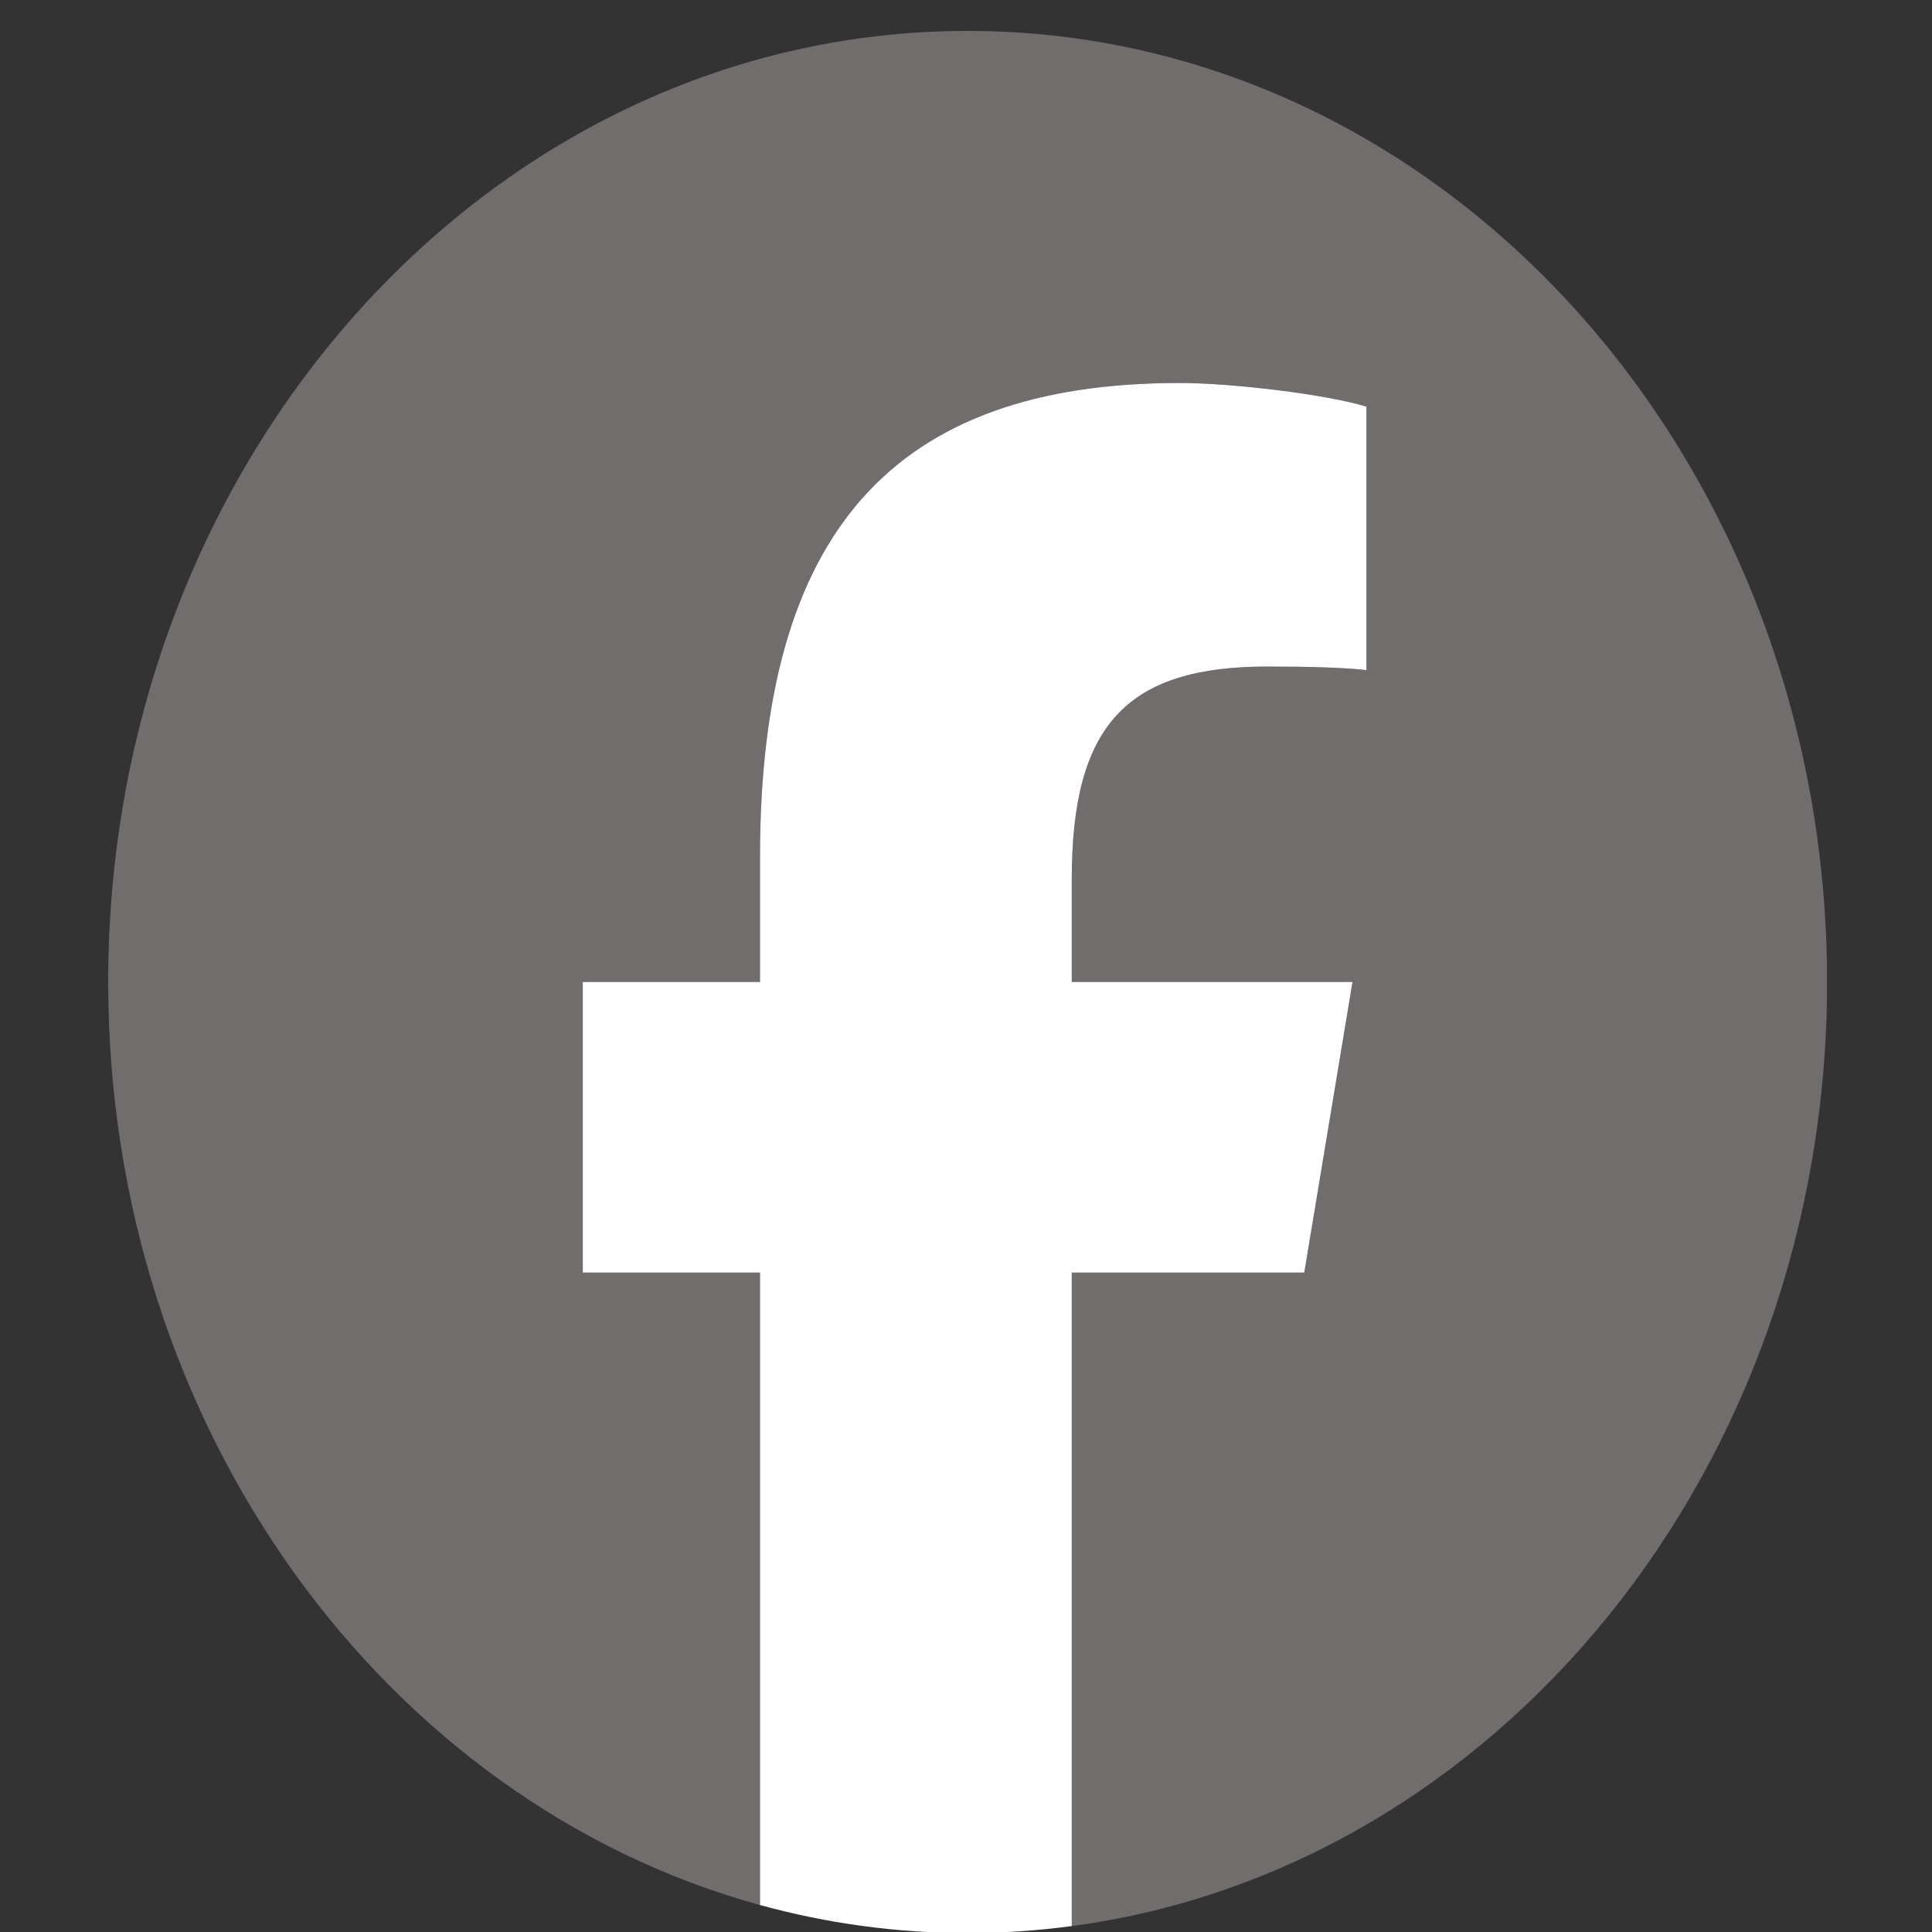 <svg width="500" height="500" viewBox="0 0 500 500" fill="none" xmlns="http://www.w3.org/2000/svg">
<rect x="0" y="0" width="500" height="500" fill="#333333" stroke="none"/>
<g clip-path="url(#clip0_303_113)">
<g clip-path="url(#clip1_303_113)">
<mask id="mask0_303_113" style="mask-type:luminance" maskUnits="userSpaceOnUse" x="-61" y="-91" width="623" height="690">
<path d="M-60.97 -90.451H561.819V598.725H-60.97V-90.451Z" fill="white"/>
</mask>
<g mask="url(#mask0_303_113)">
<path d="M472.849 254.137C472.849 118.201 373.266 8.003 250.425 8.003C127.583 8.003 28 118.201 28 254.137C28 369.569 99.812 466.425 196.692 493.023V329.352H150.826V254.137H196.692V221.727C196.692 137.951 230.953 99.121 305.278 99.121C319.369 99.121 343.684 102.178 353.631 105.236V173.419C348.381 172.807 339.263 172.501 327.934 172.501C291.463 172.501 277.371 187.789 277.371 227.537V254.137H350.023L337.542 329.352H277.371V498.469C387.503 483.749 472.849 379.978 472.849 254.137Z" fill="#716D6D"/>
<path d="M337.542 329.351L350.024 254.137H277.372V227.536C277.372 187.788 291.463 172.501 327.935 172.501C339.263 172.501 348.381 172.806 353.631 173.417V105.235C343.684 102.177 319.369 99.119 305.278 99.119C230.954 99.119 196.692 137.951 196.692 221.727V254.137H150.827V329.351H196.692V493.023C213.902 497.747 231.896 500.271 250.425 500.271C259.548 500.271 268.537 499.649 277.372 498.468V329.351H337.542Z" fill="white"/>
</g>
</g>
</g>
<defs>
<clipPath id="clip0_303_113">
<rect width="500" height="500" fill="white"/>
</clipPath>
<clipPath id="clip1_303_113">
<rect width="444.849" height="492.269" fill="white" transform="translate(28 8)"/>
</clipPath>
</defs>
</svg>
